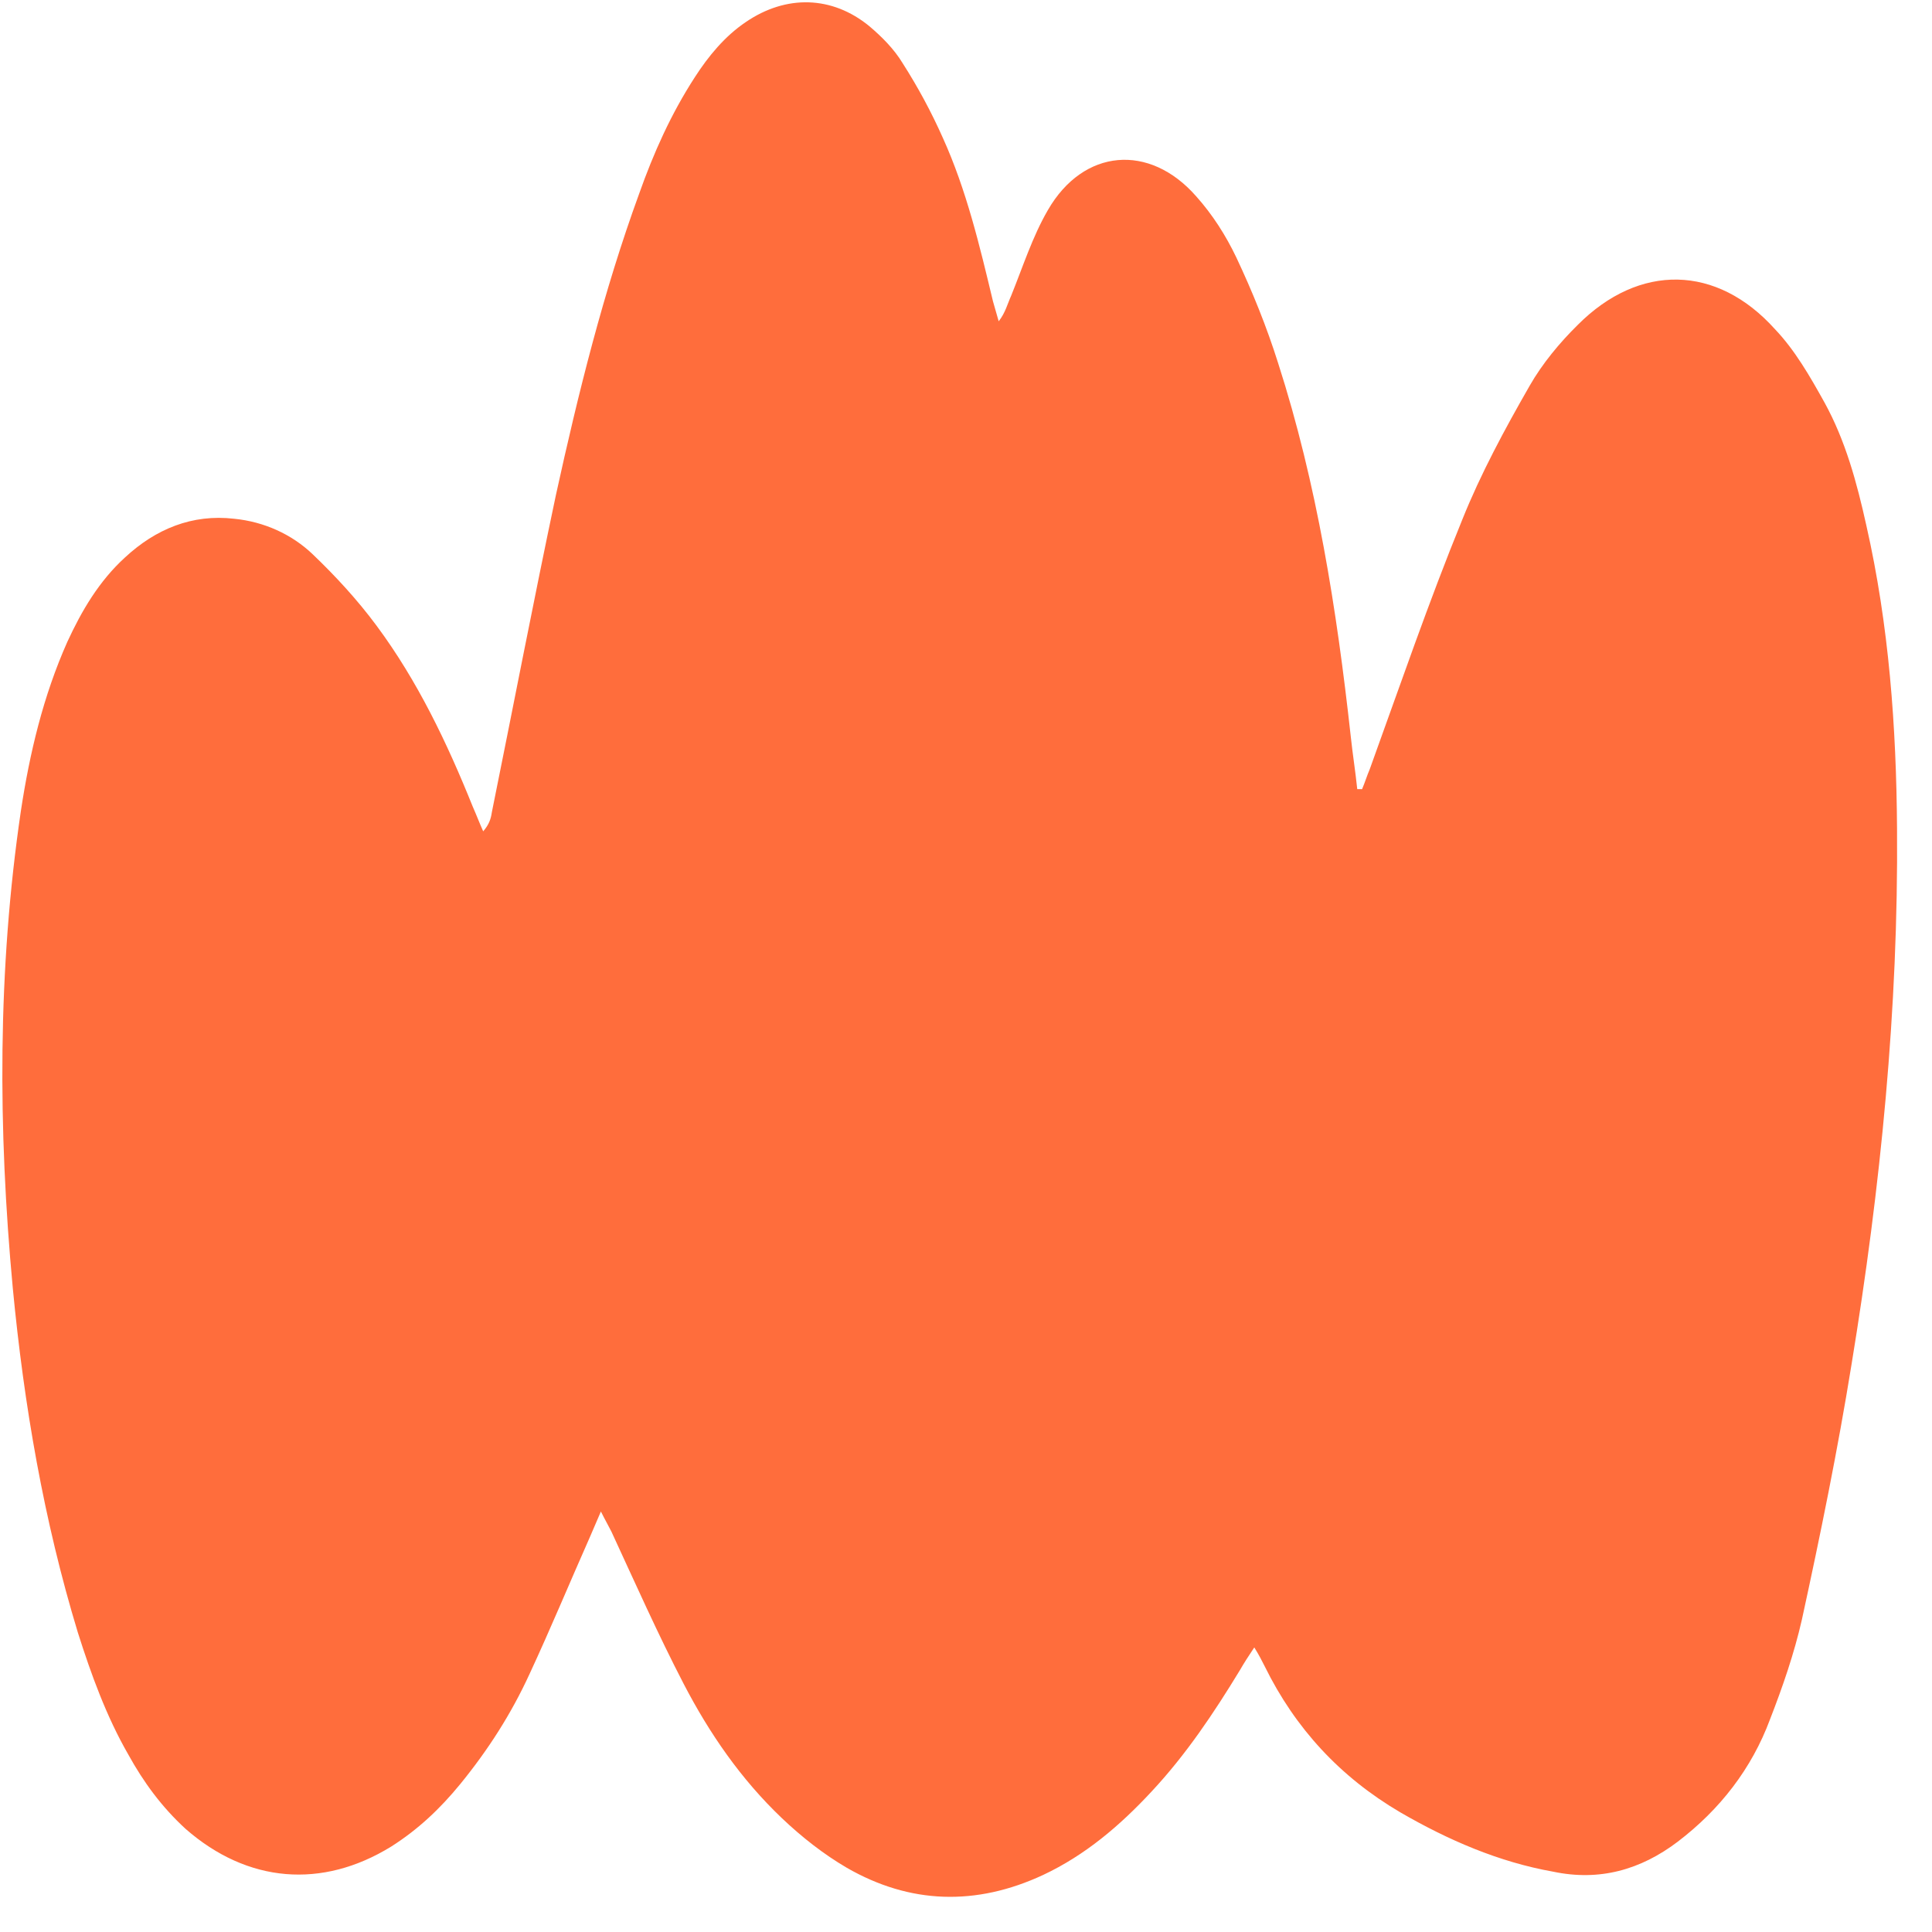 <svg width="51" height="51" viewBox="0 0 51 51" fill="none" xmlns="http://www.w3.org/2000/svg">
<path d="M35.828 20.831C35.779 20.354 35.705 19.902 35.655 19.425C35.286 16.086 34.765 12.772 33.738 9.581C33.437 8.627 33.061 7.697 32.634 6.792C32.358 6.214 32.005 5.661 31.577 5.183C30.343 3.774 28.599 3.919 27.66 5.548C27.253 6.25 26.998 7.052 26.693 7.804C26.591 8.03 26.54 8.256 26.363 8.481C26.312 8.305 26.262 8.129 26.212 7.953C25.863 6.497 25.513 5.015 24.886 3.633C24.584 2.954 24.232 2.301 23.83 1.672C23.603 1.295 23.276 0.968 22.948 0.691C21.965 -0.115 20.752 -0.144 19.689 0.581C19.132 0.956 18.701 1.482 18.345 2.033C17.711 3.01 17.253 4.038 16.871 5.116C15.929 7.698 15.264 10.382 14.675 13.066C14.086 15.85 13.547 18.66 12.983 21.444C12.958 21.619 12.907 21.77 12.755 21.945C12.654 21.719 12.579 21.518 12.479 21.292C11.801 19.608 11.023 17.975 9.94 16.516C9.437 15.837 8.857 15.207 8.252 14.629C7.698 14.1 6.966 13.771 6.183 13.694C5.072 13.565 4.11 13.964 3.3 14.715C2.615 15.34 2.158 16.117 1.777 16.944C1.141 18.373 0.783 19.878 0.551 21.408C-0.067 25.598 -0.054 29.815 0.338 34.007C0.633 37.095 1.155 40.134 2.056 43.098C2.407 44.203 2.808 45.309 3.386 46.314C3.788 47.043 4.267 47.697 4.897 48.276C6.535 49.712 8.505 49.868 10.328 48.744C11.037 48.294 11.62 47.743 12.152 47.092C12.887 46.191 13.497 45.239 13.98 44.186C14.539 42.983 15.048 41.755 15.582 40.551C15.658 40.376 15.735 40.2 15.862 39.9C15.988 40.151 16.063 40.277 16.138 40.427C16.766 41.785 17.369 43.142 18.047 44.449C18.726 45.756 19.556 46.963 20.64 47.995C21.169 48.498 21.749 48.952 22.354 49.305C24.019 50.264 25.763 50.319 27.534 49.495C28.647 48.972 29.559 48.196 30.396 47.295C31.308 46.319 32.044 45.217 32.73 44.089C32.831 43.914 32.958 43.713 33.11 43.488C33.236 43.689 33.311 43.84 33.387 43.99C34.191 45.624 35.375 46.908 36.964 47.841C38.225 48.572 39.563 49.153 41.002 49.408C42.215 49.663 43.302 49.365 44.29 48.615C45.404 47.765 46.241 46.688 46.725 45.384C47.056 44.532 47.361 43.654 47.566 42.751C48.053 40.519 48.514 38.261 48.874 36.028C49.645 31.337 50.114 26.62 50.077 21.876C50.059 19.191 49.865 16.504 49.266 13.867C49.016 12.737 48.716 11.632 48.163 10.626C47.786 9.948 47.384 9.244 46.855 8.69C45.318 6.979 43.272 6.948 41.65 8.575C41.168 9.05 40.712 9.601 40.382 10.178C39.721 11.33 39.086 12.508 38.603 13.711C37.712 15.892 36.948 18.124 36.158 20.305C36.082 20.481 36.031 20.656 35.955 20.832C35.904 20.832 35.879 20.832 35.828 20.831Z" fill="#FF6D3C"/>
</svg>
